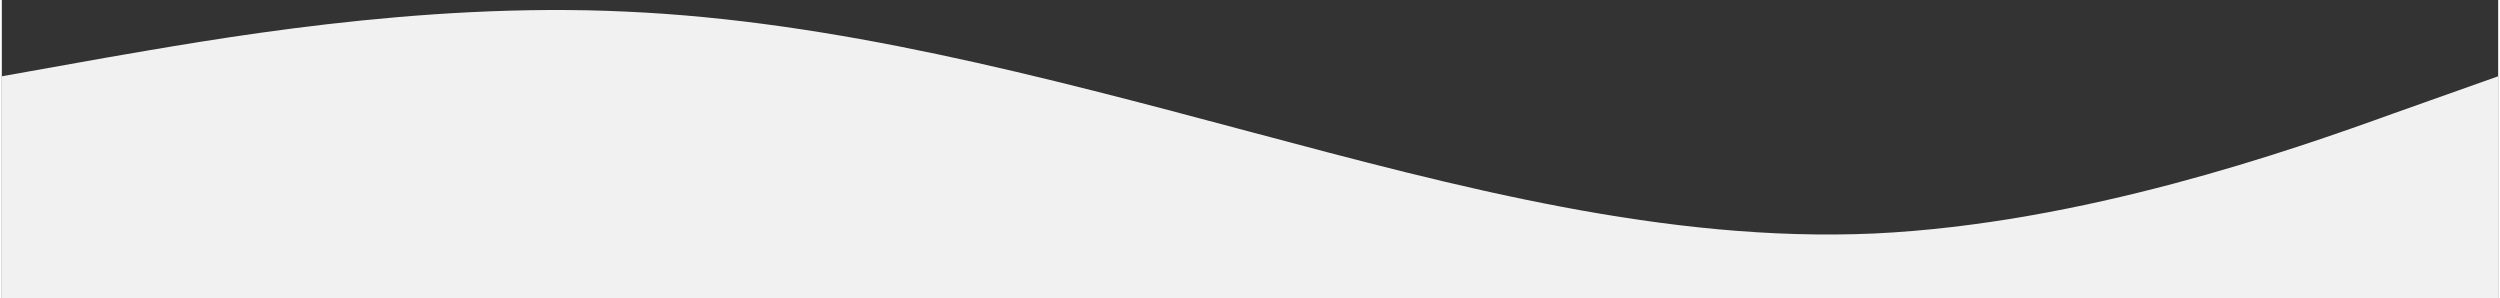 <svg version="1.2" xmlns="http://www.w3.org/2000/svg" viewBox="0 0 1440 172" width="1920" height="229">
	<rect x="0" y="0" width="1440" height="172" fill="#333333" stroke="none"/>
	<title>04-svg</title>
	<style>
		.s0 { fill: #f1f1f1 } 
	</style>
	<path id="Layer" class="s0" d="m0 44l60-10.7c60-10.3 180-32.3 300-26.6 120 5.3 240 37.3 360 69.3 120 32 240 64 360 58.7 120-5.7 240-47.7 300-69.4l60-21.3v128h-60c-60 0-180 0-300 0q-180 0-360 0-180 0-360 0c-120 0-240 0-300 0h-60z"/>
</svg>